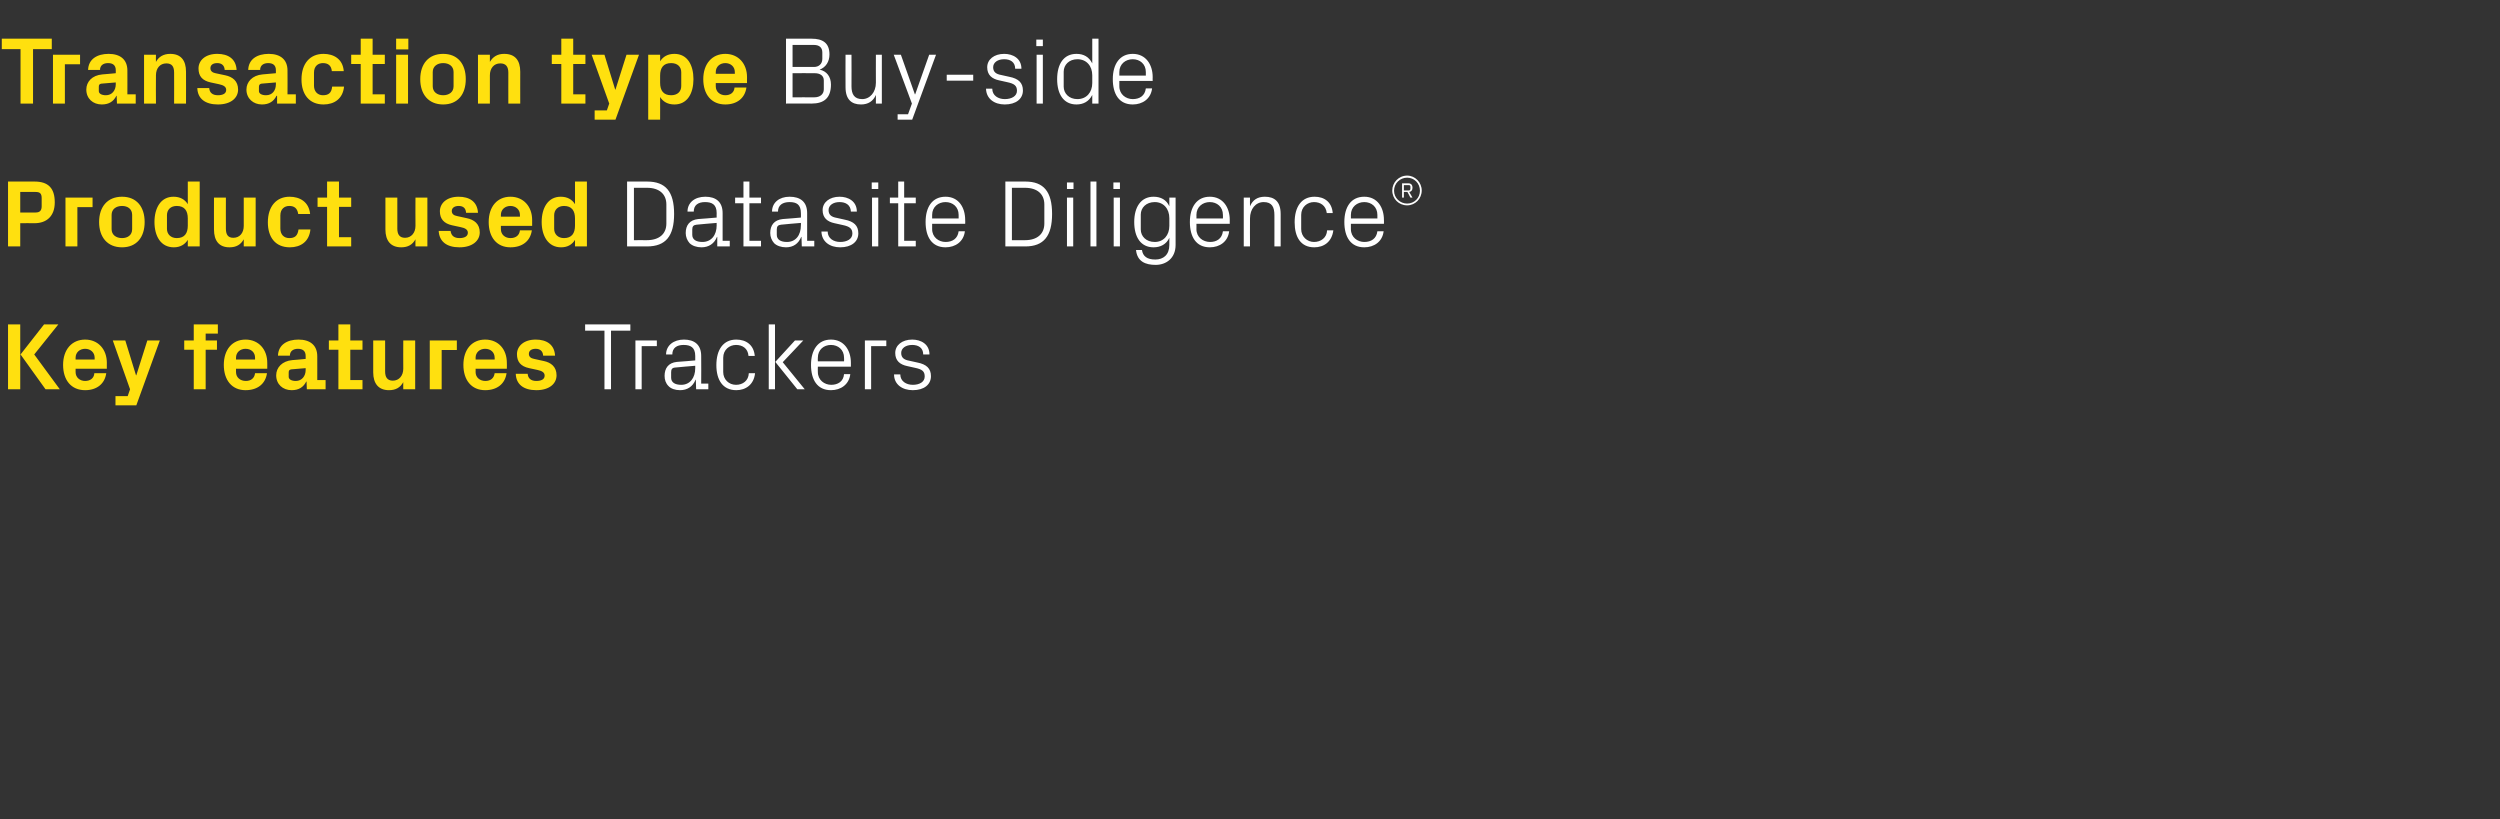 <?xml version="1.0" standalone="no"?><!DOCTYPE svg PUBLIC "-//W3C//DTD SVG 1.1//EN" "http://www.w3.org/Graphics/SVG/1.1/DTD/svg11.dtd"><svg xmlns="http://www.w3.org/2000/svg" version="1.1" width="840px" height="275.2px" viewBox="0 -9 840 275.2" style="top:-9px"><rect x="0" y="-9" width="840" height="275.2" fill="#333333" stroke="none"/>  <desc>Transaction type Buy side Product used Datasite Diligence® Key features Trackers</desc>  <defs/>  <g id="Polygon34530">    <path d="M 196.6 100 L 211.8 100 L 211.8 102.1 L 205.3 102.1 L 205.3 121.8 L 203.1 121.8 L 203.1 102.1 L 196.6 102.1 L 196.6 100 Z M 213.5 105.4 L 220.7 105.4 L 220.7 107.3 L 215.6 107.3 L 215.6 121.8 L 213.5 121.8 L 213.5 105.4 Z M 233.6 110.6 C 233.6 107.7 232 106.9 229.7 106.9 C 227.4 106.9 225.9 107.9 225.9 110.1 C 225.9 110.1 223.8 110.1 223.8 110.1 C 223.8 107.1 226.3 105.1 229.8 105.1 C 233.3 105.1 235.6 106.8 235.6 110.6 C 235.65 110.62 235.6 119.9 235.6 119.9 L 238 119.9 L 238 121.8 L 233.9 121.8 L 233.8 118.6 C 233.8 118.6 233.69 118.59 233.7 118.6 C 232.8 120.9 230.9 122.1 228.5 122.1 C 226.9 122.1 225.4 121.6 224.6 120.7 C 223.7 119.8 223.3 118.6 223.3 117.3 C 223.3 114.7 224.6 112.9 227.4 112.6 C 227.42 112.64 233.6 112.1 233.6 112.1 C 233.6 112.1 233.6 110.56 233.6 110.6 Z M 226.8 114.5 C 225.8 114.6 225.5 115.1 225.5 116.1 C 225.5 116.1 225.5 117.9 225.5 117.9 C 225.5 119.5 226.8 120.3 228.9 120.3 C 231.8 120.3 233.6 118 233.6 114.7 C 233.6 114.66 233.6 113.9 233.6 113.9 C 233.6 113.9 226.81 114.46 226.8 114.5 Z M 251.5 110.6 C 251.3 108 249.4 106.9 247.3 106.9 C 245.1 106.9 243 108.5 243 111.2 C 243 111.2 243 116 243 116 C 243 118.5 244.9 120.3 247.3 120.3 C 249.6 120.3 251.5 118.9 251.6 116.4 C 251.6 116.4 253.7 116.4 253.7 116.4 C 253.3 120.3 250.5 122.1 247.4 122.1 C 242.8 122.1 240.7 118.6 240.7 113.7 C 240.7 108.5 243 105.1 247.4 105.1 C 250.7 105.1 253.3 106.9 253.6 110.6 C 253.6 110.6 251.5 110.6 251.5 110.6 Z M 260.5 112.6 L 267.1 105.4 L 269.9 105.4 L 263 112.7 L 270.4 121.8 L 267.9 121.8 L 260.5 112.6 Z M 260.4 121.8 L 258.3 121.8 L 258.3 100 L 260.4 100 L 260.4 121.8 Z M 283.6 111.2 C 283.6 108.5 281.6 106.9 279.2 106.9 C 276.8 106.9 274.8 108.5 274.8 111.2 C 274.75 111.2 274.8 112.4 274.8 112.4 L 283.6 112.4 C 283.6 112.4 283.65 111.2 283.6 111.2 Z M 285.7 116.7 C 285.3 120.2 282.5 122.1 279.2 122.1 C 274.6 122.1 272.5 118.6 272.5 113.6 C 272.5 108.6 274.8 105.1 279.2 105.1 C 283.6 105.1 285.9 108.7 285.9 112.9 C 285.89 112.86 285.9 114.2 285.9 114.2 L 274.8 114.2 C 274.8 114.2 274.75 116 274.8 116 C 274.8 118.7 277 120.3 279.3 120.3 C 281.5 120.3 283.4 119.2 283.6 116.7 C 283.6 116.7 285.7 116.7 285.7 116.7 Z M 290.6 105.4 L 297.8 105.4 L 297.8 107.3 L 292.7 107.3 L 292.7 121.8 L 290.6 121.8 L 290.6 105.4 Z M 308.2 112.8 C 311.3 113.4 312.8 114.8 312.8 117.4 C 312.8 120.2 310.5 122.1 306.7 122.1 C 303.2 122.1 300.4 120.2 300.4 116.8 C 300.4 116.8 302.5 116.8 302.5 116.8 C 302.5 119.1 304.5 120.3 306.7 120.3 C 309 120.3 310.7 119.3 310.7 117.5 C 310.7 115.8 309.9 115.1 307.5 114.6 C 307.5 114.6 304.8 114 304.8 114 C 302.4 113.5 300.8 112.2 300.8 109.6 C 300.8 107 303.1 105.1 306.5 105.1 C 309.4 105.1 312.3 106.6 312.3 110.1 C 312.3 110.1 310.2 110.1 310.2 110.1 C 310.2 107.8 308.5 106.9 306.5 106.9 C 304.3 106.9 302.8 108 302.8 109.6 C 302.8 111.2 303.8 111.9 305.5 112.2 C 305.5 112.2 308.2 112.8 308.2 112.8 Z " stroke="none" fill="#fff"/>  </g>  <g id="Polygon34529">    <path d="M 6.9 110.1 L 14.8 100 L 19.6 100 L 11.5 110.1 L 20.1 121.8 L 15.3 121.8 L 6.9 110.1 Z M 6.8 121.8 L 2.7 121.8 L 2.7 100 L 6.8 100 L 6.8 121.8 Z M 25.4 111.8 L 31.8 111.8 C 31.8 111.8 31.78 111.2 31.8 111.2 C 31.8 109.4 30.4 108.2 28.6 108.2 C 26.8 108.2 25.4 109.4 25.4 111.2 C 25.38 111.2 25.4 111.8 25.4 111.8 Z M 28.6 105.1 C 33 105.1 35.9 108.4 35.9 112.9 C 35.87 112.86 35.9 114.9 35.9 114.9 L 25.4 114.9 C 25.4 114.9 25.38 115.97 25.4 116 C 25.4 117.9 26.9 119 28.6 119 C 30.3 119 31.6 118.1 31.7 116.4 C 31.7 116.4 35.7 116.4 35.7 116.4 C 35.2 120 32.5 122.1 28.6 122.1 C 23.9 122.1 21.2 118.7 21.2 113.6 C 21.2 108.4 24.2 105.1 28.6 105.1 Z M 45.8 117.1 L 49.5 105.4 L 53.7 105.4 L 45.8 127.2 L 38.8 127.2 L 38.8 124.1 L 42.9 124.1 L 43.7 121.8 L 37.9 105.4 L 42.1 105.4 L 45.7 117.1 L 45.8 117.1 Z M 69.1 105.4 L 72.9 105.4 L 72.9 108.5 L 69.1 108.5 L 69.1 121.8 L 65.1 121.8 L 65.1 108.5 L 61.9 108.5 L 61.9 105.4 L 65.1 105.4 L 65.1 100 L 73.2 100 L 73.2 103.1 L 69.1 103.1 L 69.1 105.4 Z M 79.3 111.8 L 85.7 111.8 C 85.7 111.8 85.73 111.2 85.7 111.2 C 85.7 109.4 84.4 108.2 82.5 108.2 C 80.7 108.2 79.3 109.4 79.3 111.2 C 79.33 111.2 79.3 111.8 79.3 111.8 Z M 82.5 105.1 C 86.9 105.1 89.8 108.4 89.8 112.9 C 89.82 112.86 89.8 114.9 89.8 114.9 L 79.3 114.9 C 79.3 114.9 79.33 115.97 79.3 116 C 79.3 117.9 80.8 119 82.6 119 C 84.3 119 85.5 118.1 85.7 116.4 C 85.7 116.4 89.7 116.4 89.7 116.4 C 89.2 120 86.5 122.1 82.5 122.1 C 77.9 122.1 75.2 118.7 75.2 113.6 C 75.2 108.4 78.1 105.1 82.5 105.1 Z M 102.7 115.3 C 102.69 115.33 102.7 114.7 102.7 114.7 C 102.7 114.7 97.89 115.1 97.9 115.1 C 97.2 115.2 97 115.5 97 116.2 C 97 116.2 97 117.6 97 117.6 C 97 118.5 98 119 99.4 119 C 101.4 119 102.7 117.4 102.7 115.3 Z M 102.7 110.6 C 102.7 108.9 101.7 108.2 100.1 108.2 C 98.5 108.2 97.4 109 97.4 110.5 C 97.4 110.5 93.4 110.5 93.4 110.5 C 93.5 106.9 96.4 105.1 100.3 105.1 C 104.2 105.1 106.6 107 106.6 110.7 C 106.62 110.66 106.6 118.7 106.6 118.7 L 109.4 118.7 L 109.4 121.8 L 103.1 121.8 L 103 119.2 C 103 119.2 102.91 119.23 102.9 119.2 C 102 121 100.5 122.1 98 122.1 C 95 122.1 92.8 120.1 92.8 117.1 C 92.8 114.5 94.8 112.3 98.2 112 C 98.18 112.03 102.7 111.6 102.7 111.6 C 102.7 111.6 102.69 110.59 102.7 110.6 Z M 117.7 118.7 L 121.8 118.7 L 121.8 121.8 L 113.7 121.8 L 113.7 108.5 L 110.5 108.5 L 110.5 105.4 L 113.7 105.4 L 113.7 100 L 117.7 100 L 117.7 105.4 L 121.8 105.4 L 121.8 108.5 L 117.7 108.5 L 117.7 118.7 Z M 135.5 119.4 C 134.5 121.2 133 122.1 130.7 122.1 C 127.2 122.1 125.4 119.9 125.4 116.1 C 125.41 116.13 125.4 105.4 125.4 105.4 L 129.4 105.4 C 129.4 105.4 129.41 115.84 129.4 115.8 C 129.4 117.7 130.1 118.9 132 118.9 C 134.1 118.9 135.5 117.2 135.5 114.9 C 135.46 114.88 135.5 105.4 135.5 105.4 L 139.5 105.4 L 139.5 121.8 L 135.5 121.8 C 135.5 121.8 135.46 119.39 135.5 119.4 Z M 144.4 105.4 L 153.5 105.4 L 153.5 108.6 L 148.4 108.6 L 148.4 121.8 L 144.4 121.8 L 144.4 105.4 Z M 159.8 111.8 L 166.2 111.8 C 166.2 111.8 166.24 111.2 166.2 111.2 C 166.2 109.4 164.9 108.2 163 108.2 C 161.2 108.2 159.8 109.4 159.8 111.2 C 159.84 111.2 159.8 111.8 159.8 111.8 Z M 163 105.1 C 167.5 105.1 170.3 108.4 170.3 112.9 C 170.34 112.86 170.3 114.9 170.3 114.9 L 159.8 114.9 C 159.8 114.9 159.84 115.97 159.8 116 C 159.8 117.9 161.3 119 163.1 119 C 164.8 119 166 118.1 166.2 116.4 C 166.2 116.4 170.2 116.4 170.2 116.4 C 169.7 120 167 122.1 163 122.1 C 158.4 122.1 155.7 118.7 155.7 113.6 C 155.7 108.4 158.6 105.1 163 105.1 Z M 182.7 112.3 C 185.1 112.8 187 114.2 187 117.1 C 187 119.9 184.6 122.1 180.2 122.1 C 175.9 122.1 173.4 120.1 173.3 116.6 C 173.3 116.6 177.3 116.6 177.3 116.6 C 177.4 118.2 178.5 119 180.2 119 C 181.8 119 183 118.5 183 117.2 C 183 116.1 182 115.6 180.6 115.3 C 180.6 115.3 177.8 114.7 177.8 114.7 C 175 114.1 173.7 112.6 173.7 110 C 173.7 107.3 176 105.1 180 105.1 C 183.7 105.1 186.3 106.8 186.5 110.5 C 186.5 110.5 182.5 110.5 182.5 110.5 C 182.4 108.9 181.4 108.2 180 108.2 C 178.6 108.2 177.7 108.8 177.7 109.9 C 177.7 110.9 178.4 111.4 179.5 111.6 C 179.5 111.6 182.7 112.3 182.7 112.3 Z " stroke="none" fill="#ffe00f"/>  </g>  <g id="Polygon34528">    <path d="M 217.4 52 C 223.7 52 226.5 55.4 226.5 62.9 C 226.5 70.3 223.7 73.8 217.4 73.8 C 217.44 73.76 210.7 73.8 210.7 73.8 L 210.7 52 C 210.7 52 217.44 52 217.4 52 Z M 213 54.1 L 213 71.7 C 213 71.7 217.34 71.68 217.3 71.7 C 221.5 71.7 223.9 69.6 223.9 66.1 C 223.9 66.1 223.9 59.7 223.9 59.7 C 223.9 56.2 221.5 54.1 217.4 54.1 C 217.37 54.08 213 54.1 213 54.1 Z M 240.8 62.6 C 240.8 59.7 239.2 58.9 236.9 58.9 C 234.6 58.9 233.1 59.9 233.1 62.1 C 233.1 62.1 231 62.1 231 62.1 C 231 59.1 233.4 57.1 237 57.1 C 240.5 57.1 242.8 58.8 242.8 62.6 C 242.81 62.62 242.8 71.9 242.8 71.9 L 245.2 71.9 L 245.2 73.8 L 241 73.8 L 241 70.6 C 241 70.6 240.86 70.59 240.9 70.6 C 240 72.9 238.1 74.1 235.7 74.1 C 234.1 74.1 232.6 73.6 231.7 72.7 C 230.9 71.8 230.4 70.6 230.4 69.3 C 230.4 66.7 231.7 64.9 234.6 64.6 C 234.59 64.64 240.8 64.1 240.8 64.1 C 240.8 64.1 240.76 62.56 240.8 62.6 Z M 234 66.5 C 233 66.6 232.6 67.1 232.6 68.1 C 232.6 68.1 232.6 69.9 232.6 69.9 C 232.6 71.5 233.9 72.3 236 72.3 C 239 72.3 240.8 70 240.8 66.7 C 240.76 66.66 240.8 65.9 240.8 65.9 C 240.8 65.9 233.98 66.46 234 66.5 Z M 251.8 71.9 L 255.7 71.9 L 255.7 73.8 L 249.8 73.8 L 249.8 59.3 L 247 59.3 L 247 57.4 L 249.8 57.4 L 249.8 52 L 251.8 52 L 251.8 57.4 L 255.7 57.4 L 255.7 59.3 L 251.8 59.3 L 251.8 71.9 Z M 269.1 62.6 C 269.1 59.7 267.6 58.9 265.3 58.9 C 263 58.9 261.4 59.9 261.4 62.1 C 261.4 62.1 259.4 62.1 259.4 62.1 C 259.4 59.1 261.8 57.1 265.3 57.1 C 268.9 57.1 271.2 58.8 271.2 62.6 C 271.2 62.62 271.2 71.9 271.2 71.9 L 273.6 71.9 L 273.6 73.8 L 269.4 73.8 L 269.3 70.6 C 269.3 70.6 269.24 70.59 269.2 70.6 C 268.3 72.9 266.5 74.1 264.1 74.1 C 262.5 74.1 261 73.6 260.1 72.7 C 259.3 71.8 258.8 70.6 258.8 69.3 C 258.8 66.7 260.1 64.9 263 64.6 C 262.97 64.64 269.1 64.1 269.1 64.1 C 269.1 64.1 269.15 62.56 269.1 62.6 Z M 262.4 66.5 C 261.4 66.6 261 67.1 261 68.1 C 261 68.1 261 69.9 261 69.9 C 261 71.5 262.3 72.3 264.4 72.3 C 267.4 72.3 269.1 70 269.1 66.7 C 269.15 66.66 269.1 65.9 269.1 65.9 C 269.1 65.9 262.36 66.46 262.4 66.5 Z M 283.8 64.8 C 286.9 65.4 288.4 66.8 288.4 69.4 C 288.4 72.2 286.1 74.1 282.3 74.1 C 278.8 74.1 276.1 72.2 276 68.8 C 276 68.8 278.1 68.8 278.1 68.8 C 278.1 71.1 280.1 72.3 282.3 72.3 C 284.6 72.3 286.4 71.3 286.4 69.5 C 286.4 67.8 285.5 67.1 283.1 66.6 C 283.1 66.6 280.4 66 280.4 66 C 278 65.5 276.4 64.2 276.4 61.6 C 276.4 59 278.7 57.1 282.1 57.1 C 285 57.1 287.9 58.6 287.9 62.1 C 287.9 62.1 285.9 62.1 285.9 62.1 C 285.8 59.8 284.1 58.9 282.1 58.9 C 279.9 58.9 278.4 60 278.4 61.6 C 278.4 63.2 279.4 63.9 281.1 64.2 C 281.1 64.2 283.8 64.8 283.8 64.8 Z M 293 73.8 L 293 57.4 L 295.1 57.4 L 295.1 73.8 L 293 73.8 Z M 295.1 54.5 L 292.9 54.5 L 292.9 52.3 L 295.1 52.3 L 295.1 54.5 Z M 303.8 71.9 L 307.7 71.9 L 307.7 73.8 L 301.8 73.8 L 301.8 59.3 L 299 59.3 L 299 57.4 L 301.8 57.4 L 301.8 52 L 303.8 52 L 303.8 57.4 L 307.7 57.4 L 307.7 59.3 L 303.8 59.3 L 303.8 71.9 Z M 322.1 63.2 C 322.1 60.5 320.1 58.9 317.7 58.9 C 315.3 58.9 313.2 60.5 313.2 63.2 C 313.21 63.2 313.2 64.4 313.2 64.4 L 322.1 64.4 C 322.1 64.4 322.11 63.2 322.1 63.2 Z M 324.2 68.7 C 323.8 72.2 321 74.1 317.7 74.1 C 313.1 74.1 311 70.6 311 65.6 C 311 60.6 313.2 57.1 317.7 57.1 C 322.1 57.1 324.3 60.7 324.3 64.9 C 324.35 64.86 324.3 66.2 324.3 66.2 L 313.2 66.2 C 313.2 66.2 313.21 68 313.2 68 C 313.2 70.7 315.4 72.3 317.7 72.3 C 320 72.3 321.8 71.2 322.1 68.7 C 322.1 68.7 324.2 68.7 324.2 68.7 Z M 344.5 52 C 350.7 52 353.5 55.4 353.5 62.9 C 353.5 70.3 350.7 73.8 344.5 73.8 C 344.47 73.76 337.8 73.8 337.8 73.8 L 337.8 52 C 337.8 52 344.47 52 344.5 52 Z M 340 54.1 L 340 71.7 C 340 71.7 344.38 71.68 344.4 71.7 C 348.5 71.7 350.9 69.6 350.9 66.1 C 350.9 66.1 350.9 59.7 350.9 59.7 C 350.9 56.2 348.5 54.1 344.4 54.1 C 344.41 54.08 340 54.1 340 54.1 Z M 358.5 73.8 L 358.5 57.4 L 360.6 57.4 L 360.6 73.8 L 358.5 73.8 Z M 360.7 54.5 L 358.5 54.5 L 358.5 52.3 L 360.7 52.3 L 360.7 54.5 Z M 366.4 73.8 L 366.4 52 L 368.4 52 L 368.4 73.8 L 366.4 73.8 Z M 374.2 73.8 L 374.2 57.4 L 376.3 57.4 L 376.3 73.8 L 374.2 73.8 Z M 376.3 54.5 L 374.1 54.5 L 374.1 52.3 L 376.3 52.3 L 376.3 54.5 Z M 395 73.3 C 395 77.8 391.8 80 388.3 80 C 384.9 80 382.1 78.9 381.7 75 C 381.7 75 383.7 75 383.7 75 C 384 77.1 385.4 78.2 388.2 78.2 C 390.9 78.2 392.9 76.6 392.9 73.3 C 392.9 73.3 392.9 70.9 392.9 70.9 C 391.9 73.1 389.9 74.1 387.6 74.1 C 383.3 74.1 381.1 70.7 381.1 65.6 C 381.1 60.5 383.4 57.1 387.6 57.1 C 390 57.1 391.9 58.1 392.9 60.3 C 392.92 60.26 392.9 57.4 392.9 57.4 L 395 57.4 C 395 57.4 395 73.28 395 73.3 Z M 392.9 64.3 C 392.9 61.2 391 58.9 388 58.9 C 385.1 58.9 383.3 60.8 383.3 63.1 C 383.3 63.1 383.3 68.1 383.3 68.1 C 383.3 70.4 385.1 72.3 388 72.3 C 391 72.3 392.9 70 392.9 66.9 C 392.9 66.9 392.9 64.3 392.9 64.3 Z M 410.9 63.2 C 410.9 60.5 408.9 58.9 406.5 58.9 C 404.1 58.9 402 60.5 402 63.2 C 402.04 63.2 402 64.4 402 64.4 L 410.9 64.4 C 410.9 64.4 410.94 63.2 410.9 63.2 Z M 413 68.7 C 412.6 72.2 409.8 74.1 406.5 74.1 C 401.9 74.1 399.8 70.6 399.8 65.6 C 399.8 60.6 402.1 57.1 406.5 57.1 C 410.9 57.1 413.2 60.7 413.2 64.9 C 413.18 64.86 413.2 66.2 413.2 66.2 L 402 66.2 C 402 66.2 402.04 68 402 68 C 402 70.7 404.2 72.3 406.6 72.3 C 408.8 72.3 410.6 71.2 410.9 68.7 C 410.9 68.7 413 68.7 413 68.7 Z M 428.2 63.3 C 428.2 60.6 427.4 58.9 424.6 58.9 C 421.9 58.9 420 61.2 420 64.4 C 419.96 64.38 420 73.8 420 73.8 L 417.9 73.8 L 417.9 57.4 L 420 57.4 C 420 57.4 419.96 60.29 420 60.3 C 420.9 58.2 422.5 57.1 425 57.1 C 428.2 57.1 430.3 58.7 430.3 62.9 C 430.3 62.88 430.3 73.8 430.3 73.8 L 428.2 73.8 C 428.2 73.8 428.22 63.26 428.2 63.3 Z M 445.8 62.6 C 445.5 60 443.6 58.9 441.5 58.9 C 439.3 58.9 437.2 60.5 437.2 63.2 C 437.2 63.2 437.2 68 437.2 68 C 437.2 70.5 439.2 72.3 441.5 72.3 C 443.8 72.3 445.8 70.9 445.9 68.4 C 445.9 68.4 448 68.4 448 68.4 C 447.5 72.3 444.8 74.1 441.6 74.1 C 437 74.1 435 70.6 435 65.7 C 435 60.5 437.3 57.1 441.7 57.1 C 445 57.1 447.5 58.9 447.8 62.6 C 447.8 62.6 445.8 62.6 445.8 62.6 Z M 462.8 63.2 C 462.8 60.5 460.8 58.9 458.4 58.9 C 456 58.9 453.9 60.5 453.9 63.2 C 453.91 63.2 453.9 64.4 453.9 64.4 L 462.8 64.4 C 462.8 64.4 462.81 63.2 462.8 63.2 Z M 464.9 68.7 C 464.5 72.2 461.7 74.1 458.4 74.1 C 453.8 74.1 451.7 70.6 451.7 65.6 C 451.7 60.6 453.9 57.1 458.4 57.1 C 462.8 57.1 465 60.7 465 64.9 C 465.05 64.86 465 66.2 465 66.2 L 453.9 66.2 C 453.9 66.2 453.91 68 453.9 68 C 453.9 70.7 456.1 72.3 458.4 72.3 C 460.7 72.3 462.5 71.2 462.8 68.7 C 462.8 68.7 464.9 68.7 464.9 68.7 Z M 472.8 50 C 475.5 50 477.7 52.3 477.7 55 C 477.7 57.8 475.5 60 472.8 60 C 470 60 467.8 57.8 467.8 55 C 467.8 52.3 470 50 472.8 50 Z M 471.7 55.5 L 471.7 57.4 L 471.1 57.4 L 471.1 52.6 C 471.1 52.6 473.16 52.63 473.2 52.6 C 474.1 52.6 474.6 53.1 474.6 54.1 C 474.6 54.9 474.2 55.4 473.5 55.5 C 473.51 55.49 474.6 57.4 474.6 57.4 L 473.9 57.4 L 472.9 55.5 L 471.7 55.5 Z M 473.4 55 C 473.7 55 473.9 54.7 473.9 54.4 C 473.9 54.4 473.9 53.7 473.9 53.7 C 473.9 53.4 473.7 53.2 473.4 53.2 C 473.36 53.18 471.7 53.2 471.7 53.2 L 471.7 55 C 471.7 55 473.36 54.98 473.4 55 Z M 472.8 59.4 C 475.2 59.4 477.1 57.5 477.1 55.1 C 477.1 52.6 475.2 50.7 472.8 50.7 C 470.4 50.7 468.4 52.6 468.4 55.1 C 468.4 57.5 470.4 59.4 472.8 59.4 Z " stroke="none" fill="#fff"/>  </g>  <g id="Polygon34527">    <path d="M 6.8 66 L 6.8 73.8 L 2.7 73.8 L 2.7 52 C 2.7 52 11.55 52 11.6 52 C 16.2 52 18.4 54.2 18.4 59 C 18.4 63.6 15.7 66 11.6 66 C 11.58 65.95 6.8 66 6.8 66 Z M 12 62.4 C 13.4 62.4 14 61.7 14 60.3 C 14 60.3 14 57.6 14 57.6 C 14 56.1 13.5 55.5 12 55.5 C 12 55.52 6.8 55.5 6.8 55.5 L 6.8 62.4 C 6.8 62.4 12 62.43 12 62.4 Z M 22 57.4 L 31.1 57.4 L 31.1 60.6 L 26 60.6 L 26 73.8 L 22 73.8 L 22 57.4 Z M 41 74.1 C 36.1 74.1 33.3 70.7 33.3 65.6 C 33.3 60.5 36.1 57.1 41 57.1 C 45.9 57.1 48.6 60.5 48.6 65.6 C 48.6 70.7 45.9 74.1 41 74.1 Z M 44.4 63.2 C 44.4 61.2 42.9 60.2 41 60.2 C 39 60.2 37.5 61.3 37.5 63.2 C 37.5 63.2 37.5 68 37.5 68 C 37.5 69.9 39 71 41 71 C 42.9 71 44.4 70 44.4 68 C 44.4 68 44.4 63.2 44.4 63.2 Z M 63.1 64.4 C 63.1 61.8 62 60.2 59.4 60.2 C 57.3 60.2 56.1 61.5 56.1 63.3 C 56.1 63.3 56.1 67.9 56.1 67.9 C 56.1 69.7 57.4 71 59.4 71 C 62 71 63.1 69.4 63.1 66.8 C 63.1 66.8 63.1 64.4 63.1 64.4 Z M 63.1 73.8 C 63.1 73.8 63.1 71.55 63.1 71.6 C 62.1 73.2 60.5 74.1 58.4 74.1 C 54 74.1 51.9 70.3 51.9 65.6 C 51.9 60.9 54 57.1 58.3 57.1 C 60.5 57.1 62.1 58 63.1 59.6 C 63.1 59.65 63.1 52 63.1 52 L 67.1 52 L 67.1 73.8 L 63.1 73.8 Z M 81.9 71.4 C 80.9 73.2 79.4 74.1 77.1 74.1 C 73.6 74.1 71.9 71.9 71.9 68.1 C 71.87 68.13 71.9 57.4 71.9 57.4 L 75.9 57.4 C 75.9 57.4 75.87 67.84 75.9 67.8 C 75.9 69.7 76.5 70.9 78.4 70.9 C 80.6 70.9 81.9 69.2 81.9 66.9 C 81.92 66.88 81.9 57.4 81.9 57.4 L 85.9 57.4 L 85.9 73.8 L 81.9 73.8 C 81.9 73.8 81.92 71.39 81.9 71.4 Z M 97.3 57.1 C 100.7 57.1 103.8 58.8 104.2 62.9 C 104.2 62.9 100.2 62.9 100.2 62.9 C 99.9 60.9 98.8 60.2 97.2 60.2 C 95.6 60.2 94.2 61.2 94.2 63.4 C 94.2 63.4 94.2 67.8 94.2 67.8 C 94.2 69.8 95.4 71 97.2 71 C 99 71 100 70.3 100.3 68.1 C 100.3 68.1 104.3 68.1 104.3 68.1 C 103.9 72.2 101 74.1 97.4 74.1 C 92.5 74.1 90 70.7 90 65.7 C 90 60.3 92.9 57.1 97.3 57.1 Z M 113.9 70.7 L 118 70.7 L 118 73.8 L 109.9 73.8 L 109.9 60.5 L 106.7 60.5 L 106.7 57.4 L 109.9 57.4 L 109.9 52 L 113.9 52 L 113.9 57.4 L 118 57.4 L 118 60.5 L 113.9 60.5 L 113.9 70.7 Z M 139.6 71.4 C 138.6 73.2 137.1 74.1 134.8 74.1 C 131.3 74.1 129.5 71.9 129.5 68.1 C 129.5 68.13 129.5 57.4 129.5 57.4 L 133.5 57.4 C 133.5 57.4 133.5 67.84 133.5 67.8 C 133.5 69.7 134.2 70.9 136.1 70.9 C 138.2 70.9 139.6 69.2 139.6 66.9 C 139.55 66.88 139.6 57.4 139.6 57.4 L 143.6 57.4 L 143.6 73.8 L 139.6 73.8 C 139.6 73.8 139.55 71.39 139.6 71.4 Z M 156.8 64.3 C 159.3 64.8 161.2 66.2 161.2 69.1 C 161.2 71.9 158.7 74.1 154.4 74.1 C 150 74.1 147.6 72.1 147.4 68.6 C 147.4 68.6 151.4 68.6 151.4 68.6 C 151.6 70.2 152.6 71 154.4 71 C 155.9 71 157.2 70.5 157.2 69.2 C 157.2 68.1 156.2 67.6 154.7 67.3 C 154.7 67.3 151.9 66.7 151.9 66.7 C 149.2 66.1 147.8 64.6 147.8 62 C 147.8 59.3 150.1 57.1 154.1 57.1 C 157.8 57.1 160.4 58.8 160.6 62.5 C 160.6 62.5 156.6 62.5 156.6 62.5 C 156.5 60.9 155.6 60.2 154.1 60.2 C 152.8 60.2 151.8 60.8 151.8 61.9 C 151.8 62.9 152.5 63.4 153.6 63.6 C 153.6 63.6 156.8 64.3 156.8 64.3 Z M 168.3 63.8 L 174.7 63.8 C 174.7 63.8 174.72 63.2 174.7 63.2 C 174.7 61.4 173.3 60.2 171.5 60.2 C 169.7 60.2 168.3 61.4 168.3 63.2 C 168.32 63.2 168.3 63.8 168.3 63.8 Z M 171.5 57.1 C 175.9 57.1 178.8 60.4 178.8 64.9 C 178.81 64.86 178.8 66.9 178.8 66.9 L 168.3 66.9 C 168.3 66.9 168.32 67.97 168.3 68 C 168.3 69.9 169.8 71 171.5 71 C 173.3 71 174.5 70.1 174.7 68.4 C 174.7 68.4 178.7 68.4 178.7 68.4 C 178.2 72 175.5 74.1 171.5 74.1 C 166.9 74.1 164.2 70.7 164.2 65.6 C 164.2 60.4 167.1 57.1 171.5 57.1 Z M 193.2 64.4 C 193.2 61.8 192.1 60.2 189.5 60.2 C 187.5 60.2 186.2 61.5 186.2 63.3 C 186.2 63.3 186.2 67.9 186.2 67.9 C 186.2 69.7 187.5 71 189.5 71 C 192.1 71 193.2 69.4 193.2 66.8 C 193.2 66.8 193.2 64.4 193.2 64.4 Z M 193.2 73.8 C 193.2 73.8 193.21 71.55 193.2 71.6 C 192.2 73.2 190.7 74.1 188.5 74.1 C 184.2 74.1 182 70.3 182 65.6 C 182 60.9 184.1 57.1 188.4 57.1 C 190.6 57.1 192.2 58 193.2 59.6 C 193.21 59.65 193.2 52 193.2 52 L 197.2 52 L 197.2 73.8 L 193.2 73.8 Z " stroke="none" fill="#ffe00f"/>  </g>  <g id="Polygon34526">    <path d="M 266.3 6.1 L 266.3 13.5 C 266.3 13.5 273.47 13.47 273.5 13.5 C 275.2 13.5 276.3 12.4 276.3 10.8 C 276.3 10.8 276.3 8.6 276.3 8.6 C 276.3 7 275.3 6.1 273.5 6.1 C 273.47 6.08 266.3 6.1 266.3 6.1 Z M 279.2 19.4 C 279.2 23.9 276.9 25.8 272.7 25.8 C 272.7 25.76 264.1 25.8 264.1 25.8 L 264.1 4 C 264.1 4 272.7 4 272.7 4 C 276.4 4 278.7 5.4 278.7 9.3 C 278.7 11.7 277.5 13.6 275.4 14.4 C 277.8 14.9 279.2 16.8 279.2 19.4 Z M 276.8 18 C 276.8 16.4 275.5 15.6 273.8 15.6 C 273.82 15.55 266.3 15.6 266.3 15.6 L 266.3 23.7 C 266.3 23.7 273.63 23.68 273.6 23.7 C 275.5 23.7 276.8 22.7 276.8 21 C 276.8 21 276.8 18 276.8 18 Z M 286.1 20 C 286.1 22.6 287 24.3 289.7 24.3 C 292.3 24.3 294.3 22 294.3 18.8 C 294.27 18.82 294.3 9.4 294.3 9.4 L 296.3 9.4 L 296.3 25.8 L 294.3 25.8 C 294.3 25.8 294.27 22.91 294.3 22.9 C 293.4 25 291.7 26.1 289.3 26.1 C 286.2 26.1 284.1 24.5 284.1 20.3 C 284.06 20.32 284.1 9.4 284.1 9.4 L 286.1 9.4 C 286.1 9.4 286.14 19.97 286.1 20 Z M 307.5 22.7 L 312.2 9.4 L 314.5 9.4 L 306.5 31.2 L 301.6 31.2 L 301.6 29.4 L 305.1 29.4 L 306.4 25.8 L 300.3 9.4 L 302.7 9.4 L 307.4 22.7 L 307.5 22.7 Z M 318.1 16.1 L 327 16.1 L 327 18.1 L 318.1 18.1 L 318.1 16.1 Z M 339.1 16.8 C 342.2 17.4 343.7 18.8 343.7 21.4 C 343.7 24.2 341.4 26.1 337.6 26.1 C 334.1 26.1 331.4 24.2 331.3 20.8 C 331.3 20.8 333.4 20.8 333.4 20.8 C 333.4 23.1 335.4 24.3 337.6 24.3 C 339.9 24.3 341.7 23.3 341.7 21.5 C 341.7 19.8 340.8 19.1 338.4 18.6 C 338.4 18.6 335.7 18 335.7 18 C 333.3 17.5 331.7 16.2 331.7 13.6 C 331.7 11 334 9.1 337.4 9.1 C 340.3 9.1 343.2 10.6 343.2 14.1 C 343.2 14.1 341.1 14.1 341.1 14.1 C 341.1 11.8 339.4 10.9 337.4 10.9 C 335.2 10.9 333.7 12 333.7 13.6 C 333.7 15.2 334.7 15.9 336.4 16.2 C 336.4 16.2 339.1 16.8 339.1 16.8 Z M 348.3 25.8 L 348.3 9.4 L 350.4 9.4 L 350.4 25.8 L 348.3 25.8 Z M 350.4 6.5 L 348.2 6.5 L 348.2 4.3 L 350.4 4.3 L 350.4 6.5 Z M 367 16.3 C 367 13.2 365.1 10.9 362 10.9 C 359.2 10.9 357.4 12.8 357.4 15.1 C 357.4 15.1 357.4 20.1 357.4 20.1 C 357.4 22.4 359.2 24.3 362 24.3 C 365.1 24.3 367 22 367 18.9 C 367 18.9 367 16.3 367 16.3 Z M 367 25.8 C 367 25.8 367 22.94 367 22.9 C 365.9 25.1 364 26.1 361.7 26.1 C 357.4 26.1 355.2 22.7 355.2 17.6 C 355.2 12.5 357.4 9.1 361.7 9.1 C 364.1 9.1 365.9 10.1 367 12.3 C 367 12.26 367 4 367 4 L 369.1 4 L 369.1 25.8 L 367 25.8 Z M 385 15.2 C 385 12.5 383 10.9 380.6 10.9 C 378.2 10.9 376.1 12.5 376.1 15.2 C 376.12 15.2 376.1 16.4 376.1 16.4 L 385 16.4 C 385 16.4 385.02 15.2 385 15.2 Z M 387.1 20.7 C 386.7 24.2 383.9 26.1 380.6 26.1 C 376 26.1 373.9 22.6 373.9 17.6 C 373.9 12.6 376.2 9.1 380.6 9.1 C 385 9.1 387.3 12.7 387.3 16.9 C 387.26 16.86 387.3 18.2 387.3 18.2 L 376.1 18.2 C 376.1 18.2 376.12 20 376.1 20 C 376.1 22.7 378.3 24.3 380.6 24.3 C 382.9 24.3 384.7 23.2 385 20.7 C 385 20.7 387.1 20.7 387.1 20.7 Z " stroke="none" fill="#fff"/>  </g>  <g id="Polygon34525">    <path d="M 0.6 4 L 17.4 4 L 17.4 7.5 L 11.1 7.5 L 11.1 25.8 L 6.9 25.8 L 6.9 7.5 L 0.6 7.5 L 0.6 4 Z M 17.8 9.4 L 26.9 9.4 L 26.9 12.6 L 21.8 12.6 L 21.8 25.8 L 17.8 25.8 L 17.8 9.4 Z M 38.9 19.3 C 38.88 19.33 38.9 18.7 38.9 18.7 C 38.9 18.7 34.08 19.1 34.1 19.1 C 33.4 19.2 33.2 19.5 33.2 20.2 C 33.2 20.2 33.2 21.6 33.2 21.6 C 33.2 22.5 34.2 23 35.6 23 C 37.6 23 38.9 21.4 38.9 19.3 Z M 38.9 14.6 C 38.9 12.9 37.9 12.2 36.3 12.2 C 34.7 12.2 33.6 13 33.6 14.5 C 33.6 14.5 29.6 14.5 29.6 14.5 C 29.7 10.9 32.6 9.1 36.5 9.1 C 40.4 9.1 42.8 11 42.8 14.7 C 42.82 14.66 42.8 22.7 42.8 22.7 L 45.6 22.7 L 45.6 25.8 L 39.3 25.8 L 39.2 23.2 C 39.2 23.2 39.1 23.23 39.1 23.2 C 38.2 25 36.7 26.1 34.2 26.1 C 31.2 26.1 29 24.1 29 21.1 C 29 18.5 30.9 16.3 34.4 16 C 34.37 16.03 38.9 15.6 38.9 15.6 C 38.9 15.6 38.88 14.59 38.9 14.6 Z M 52.4 11.8 C 53.3 10.1 54.9 9.1 57.2 9.1 C 60.8 9.1 62.5 11.3 62.5 15.1 C 62.53 15.07 62.5 25.8 62.5 25.8 L 58.5 25.8 C 58.5 25.8 58.53 15.36 58.5 15.4 C 58.5 13.4 57.8 12.3 55.9 12.3 C 53.7 12.3 52.4 14 52.4 16.3 C 52.35 16.32 52.4 25.8 52.4 25.8 L 48.4 25.8 L 48.4 9.4 L 52.4 9.4 C 52.4 9.4 52.35 11.81 52.4 11.8 Z M 75.7 16.3 C 78.1 16.8 80 18.2 80 21.1 C 80 23.9 77.6 26.1 73.2 26.1 C 68.9 26.1 66.4 24.1 66.3 20.6 C 66.3 20.6 70.3 20.6 70.3 20.6 C 70.4 22.2 71.5 23 73.2 23 C 74.8 23 76 22.5 76 21.2 C 76 20.1 75 19.6 73.6 19.3 C 73.6 19.3 70.8 18.7 70.8 18.7 C 68 18.1 66.7 16.6 66.7 14 C 66.7 11.3 69 9.1 73 9.1 C 76.7 9.1 79.3 10.8 79.5 14.5 C 79.5 14.5 75.5 14.5 75.5 14.5 C 75.4 12.9 74.4 12.2 73 12.2 C 71.6 12.2 70.7 12.8 70.7 13.9 C 70.7 14.9 71.4 15.4 72.4 15.6 C 72.4 15.6 75.7 16.3 75.7 16.3 Z M 92.7 19.3 C 92.7 19.33 92.7 18.7 92.7 18.7 C 92.7 18.7 87.9 19.1 87.9 19.1 C 87.3 19.2 87 19.5 87 20.2 C 87 20.2 87 21.6 87 21.6 C 87 22.5 88 23 89.4 23 C 91.5 23 92.7 21.4 92.7 19.3 Z M 92.7 14.6 C 92.7 12.9 91.7 12.2 90.1 12.2 C 88.5 12.2 87.4 13 87.4 14.5 C 87.4 14.5 83.4 14.5 83.4 14.5 C 83.5 10.9 86.4 9.1 90.3 9.1 C 94.2 9.1 96.6 11 96.6 14.7 C 96.64 14.66 96.6 22.7 96.6 22.7 L 99.4 22.7 L 99.4 25.8 L 93.1 25.8 L 93.1 23.2 C 93.1 23.2 92.93 23.23 92.9 23.2 C 92 25 90.5 26.1 88 26.1 C 85.1 26.1 82.8 24.1 82.8 21.1 C 82.8 18.5 84.8 16.3 88.2 16 C 88.19 16.03 92.7 15.6 92.7 15.6 C 92.7 15.6 92.7 14.59 92.7 14.6 Z M 108.7 9.1 C 112.1 9.1 115.2 10.8 115.5 14.9 C 115.5 14.9 111.5 14.9 111.5 14.9 C 111.3 12.9 110.1 12.2 108.5 12.2 C 106.9 12.2 105.5 13.2 105.5 15.4 C 105.5 15.4 105.5 19.8 105.5 19.8 C 105.5 21.8 106.8 23 108.5 23 C 110.3 23 111.4 22.3 111.6 20.1 C 111.6 20.1 115.6 20.1 115.6 20.1 C 115.2 24.2 112.3 26.1 108.7 26.1 C 103.9 26.1 101.3 22.7 101.3 17.7 C 101.3 12.3 104.2 9.1 108.7 9.1 Z M 125.2 22.7 L 129.3 22.7 L 129.3 25.8 L 121.2 25.8 L 121.2 12.5 L 118 12.5 L 118 9.4 L 121.2 9.4 L 121.2 4 L 125.2 4 L 125.2 9.4 L 129.3 9.4 L 129.3 12.5 L 125.2 12.5 L 125.2 22.7 Z M 133.1 25.8 L 133.1 9.4 L 137.1 9.4 L 137.1 25.8 L 133.1 25.8 Z M 137.2 7.6 L 133.1 7.6 L 133.1 4 L 137.2 4 L 137.2 7.6 Z M 148.9 26.1 C 144 26.1 141.2 22.7 141.2 17.6 C 141.2 12.5 144 9.1 148.9 9.1 C 153.8 9.1 156.5 12.5 156.5 17.6 C 156.5 22.7 153.8 26.1 148.9 26.1 Z M 152.4 15.2 C 152.4 13.2 150.8 12.2 148.9 12.2 C 146.9 12.2 145.4 13.3 145.4 15.2 C 145.4 15.2 145.4 20 145.4 20 C 145.4 21.9 146.9 23 148.9 23 C 150.8 23 152.4 22 152.4 20 C 152.4 20 152.4 15.2 152.4 15.2 Z M 164.6 11.8 C 165.6 10.1 167.1 9.1 169.4 9.1 C 173.1 9.1 174.8 11.3 174.8 15.1 C 174.78 15.07 174.8 25.8 174.8 25.8 L 170.8 25.8 C 170.8 25.8 170.78 15.36 170.8 15.4 C 170.8 13.4 170 12.3 168.1 12.3 C 165.9 12.3 164.6 14 164.6 16.3 C 164.61 16.32 164.6 25.8 164.6 25.8 L 160.6 25.8 L 160.6 9.4 L 164.6 9.4 C 164.6 9.4 164.61 11.81 164.6 11.8 Z M 192.6 22.7 L 196.7 22.7 L 196.7 25.8 L 188.6 25.8 L 188.6 12.5 L 185.4 12.5 L 185.4 9.4 L 188.6 9.4 L 188.6 4 L 192.6 4 L 192.6 9.4 L 196.7 9.4 L 196.7 12.5 L 192.6 12.5 L 192.6 22.7 Z M 206.8 21.1 L 210.5 9.4 L 214.7 9.4 L 206.8 31.2 L 199.8 31.2 L 199.8 28.1 L 203.9 28.1 L 204.7 25.8 L 198.8 9.4 L 203.1 9.4 L 206.7 21.1 L 206.8 21.1 Z M 221.8 18.8 C 221.8 21.4 222.9 23 225.5 23 C 227.6 23 228.9 21.8 228.9 19.9 C 228.9 19.9 228.9 15.3 228.9 15.3 C 228.9 13.4 227.6 12.2 225.5 12.2 C 222.9 12.2 221.8 13.8 221.8 16.4 C 221.8 16.4 221.8 18.8 221.8 18.8 Z M 217.8 31.2 L 217.8 9.4 L 221.8 9.4 C 221.8 9.4 221.82 11.65 221.8 11.6 C 222.8 10 224.4 9.1 226.6 9.1 C 231 9.1 233 12.9 233 17.6 C 233 22.3 231 26.1 226.6 26.1 C 224.4 26.1 222.8 25.2 221.8 23.6 C 221.82 23.55 221.8 31.2 221.8 31.2 L 217.8 31.2 Z M 240.5 15.8 L 246.9 15.8 C 246.9 15.8 246.88 15.2 246.9 15.2 C 246.9 13.4 245.5 12.2 243.7 12.2 C 241.9 12.2 240.5 13.4 240.5 15.2 C 240.48 15.2 240.5 15.8 240.5 15.8 Z M 243.7 9.1 C 248.1 9.1 251 12.4 251 16.9 C 250.97 16.86 251 18.9 251 18.9 L 240.5 18.9 C 240.5 18.9 240.48 19.97 240.5 20 C 240.5 21.9 242 23 243.7 23 C 245.4 23 246.7 22.1 246.8 20.4 C 246.8 20.4 250.8 20.4 250.8 20.4 C 250.3 24 247.6 26.1 243.7 26.1 C 239 26.1 236.3 22.7 236.3 17.6 C 236.3 12.4 239.3 9.1 243.7 9.1 Z " stroke="none" fill="#ffe00f"/>  </g></svg>